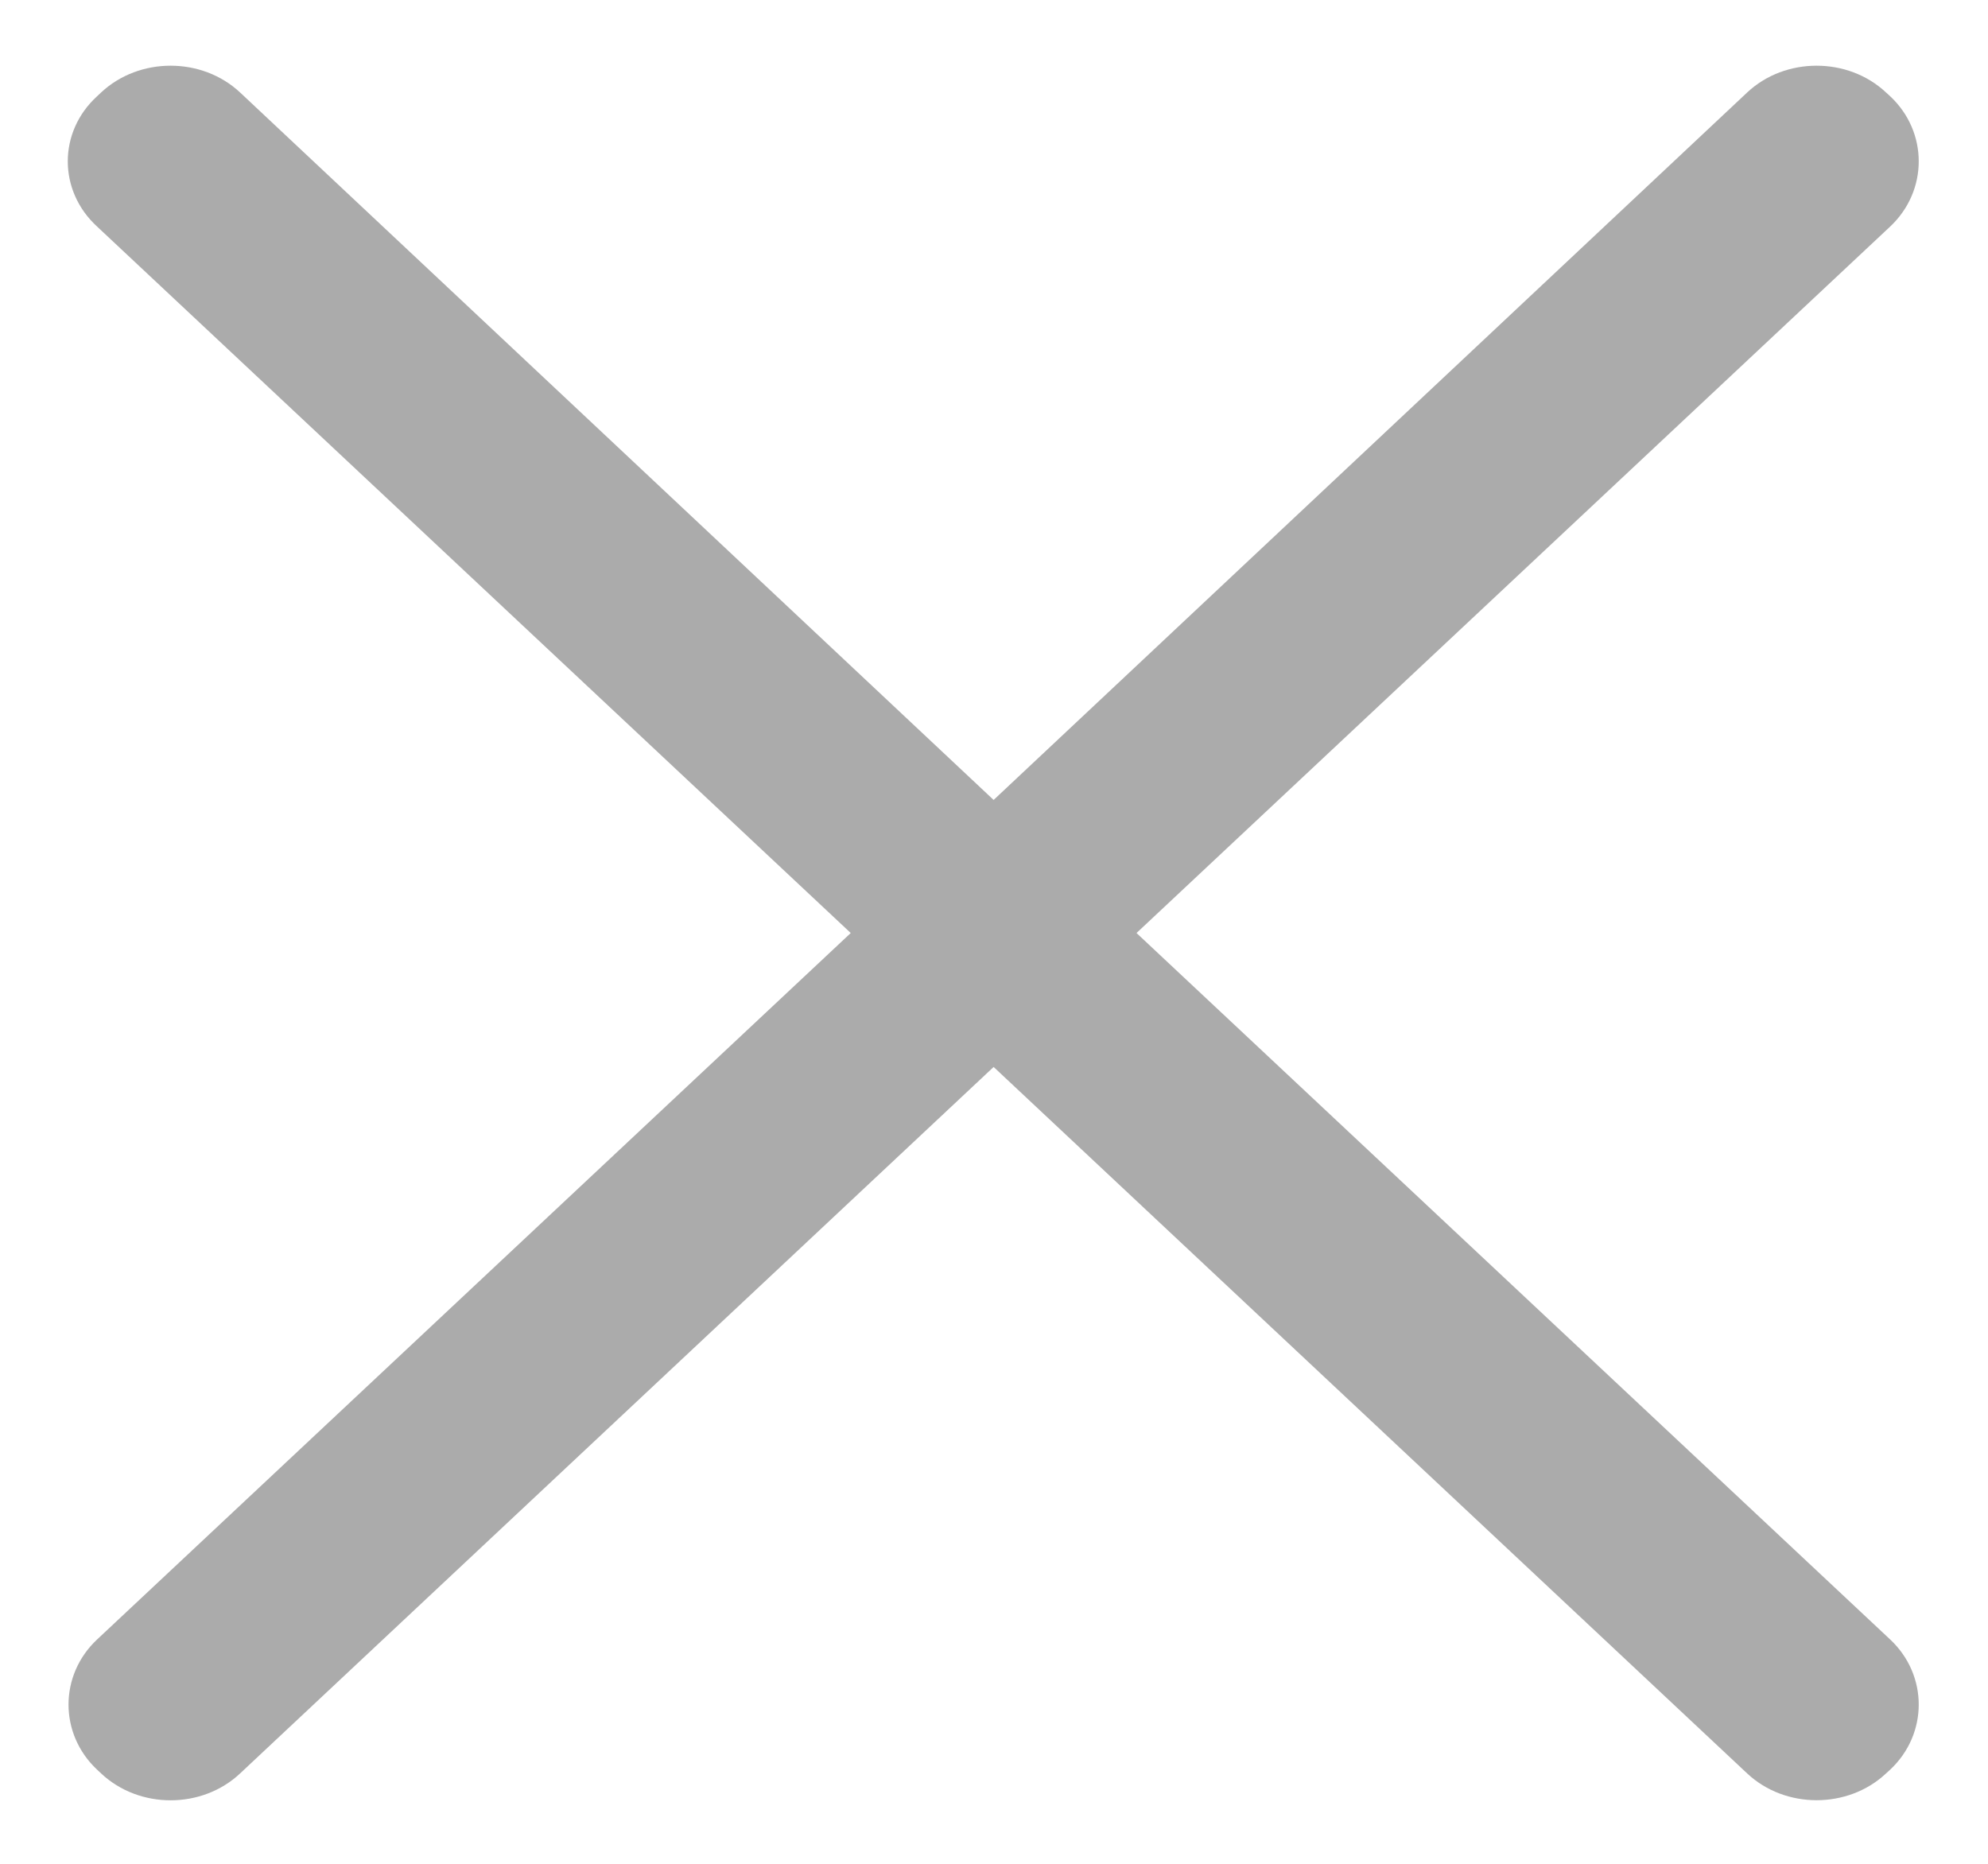 <?xml version="1.0" encoding="UTF-8"?>
<svg width="16px" height="15px" viewBox="0 0 16 15" version="1.1" xmlns="http://www.w3.org/2000/svg" xmlns:xlink="http://www.w3.org/1999/xlink">
    <title>关闭</title>
    <g id="页面-1" stroke="none" stroke-width="1" fill="none" fill-rule="evenodd">
        <g id="门户首页方案一备份-7" transform="translate(-1062, -225)" fill-rule="nonzero">
            <g id="编组-63" transform="translate(341, 203)">
                <g id="关闭" transform="translate(721, 22)">
                    <rect id="矩形" fill="#000000" opacity="0" x="0" y="0" width="16" height="15"></rect>
                    <path d="M9.147,7.509 L15.213,1.823 C15.519,1.535 15.519,1.062 15.213,0.775 L15.179,0.744 C14.873,0.457 14.368,0.457 14.062,0.744 L7.997,6.438 L1.932,0.744 C1.625,0.457 1.121,0.457 0.814,0.744 L0.781,0.775 C0.467,1.062 0.467,1.535 0.781,1.823 L6.847,7.509 L0.781,13.195 C0.475,13.482 0.475,13.955 0.781,14.242 L0.814,14.273 C1.121,14.561 1.625,14.561 1.932,14.273 L7.997,8.587 L14.062,14.273 C14.368,14.56 14.873,14.56 15.179,14.273 L15.213,14.242 C15.519,13.955 15.519,13.482 15.213,13.195 L9.147,7.509 Z" id="路径" fill="#ABABAB"></path>
                </g>
            </g>
        </g>
    </g>
</svg>